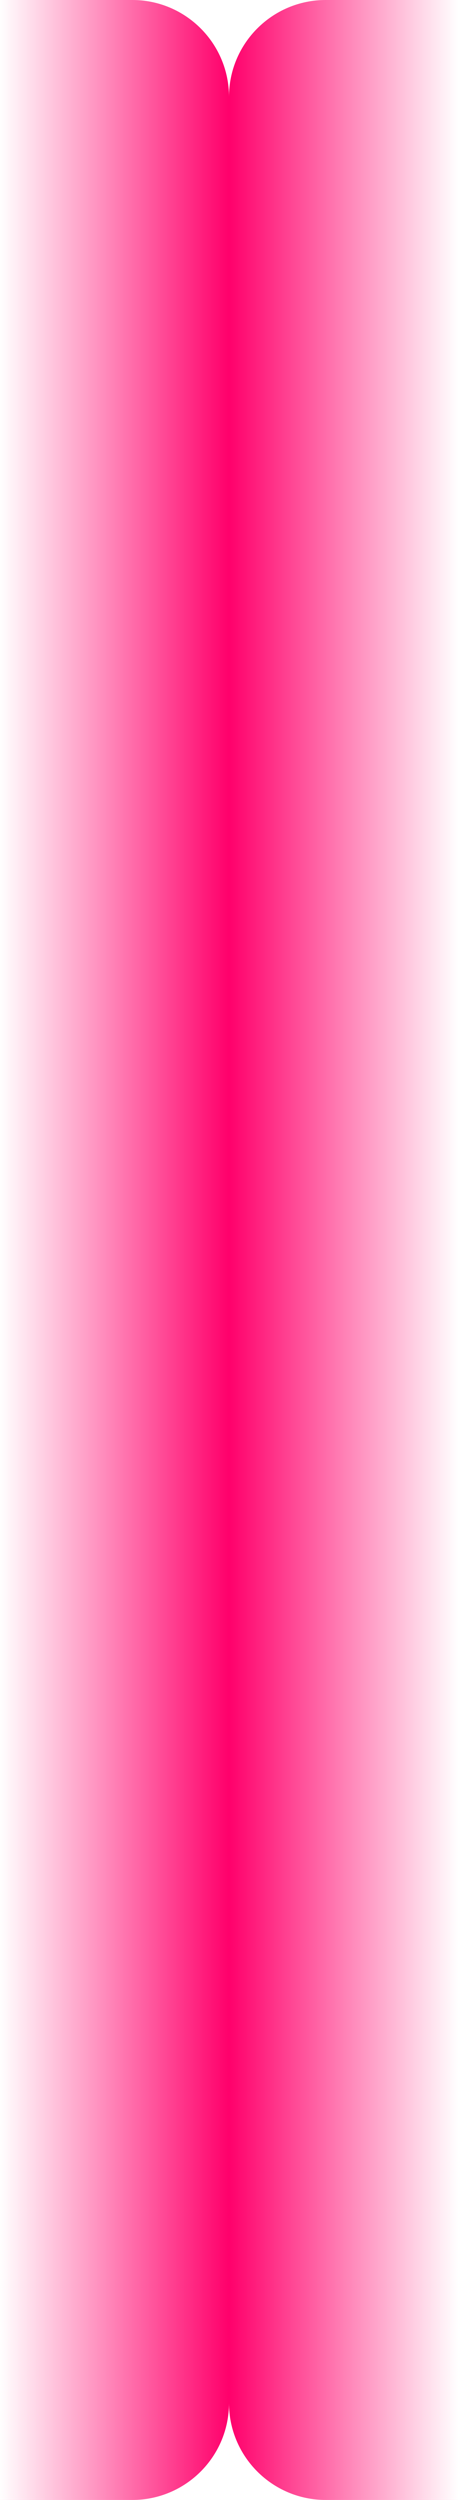 <?xml version="1.0" encoding="UTF-8"?>
<svg xmlns="http://www.w3.org/2000/svg" width="142" height="774" viewBox="0 0 142 774" fill="none">
  <path d="M41 3.57746e-07C57.569 1.60169e-07 71 13.431 71 30L71 744C71 760.569 57.569 774 41 774L1.60046e-06 774L-7.62939e-06 8.46667e-07L41 3.57746e-07Z" fill="url(#paint0_linear_148_8338)"></path>
  <path d="M101 774C84.431 774 71 760.569 71 744L71 30C71 13.431 84.431 0 101 0H142L142 774H101Z" fill="url(#paint1_linear_148_8338)"></path>
  <defs>
    <linearGradient id="paint0_linear_148_8338" x1="71" y1="387" x2="-3.01447e-06" y2="387" gradientUnits="userSpaceOnUse">
      <stop stop-color="#FF006B"></stop>
      <stop offset="1" stop-color="#FF006B" stop-opacity="0"></stop>
    </linearGradient>
    <linearGradient id="paint1_linear_148_8338" x1="71" y1="387" x2="142" y2="387" gradientUnits="userSpaceOnUse">
      <stop stop-color="#FF006B"></stop>
      <stop offset="1" stop-color="#FF006B" stop-opacity="0"></stop>
    </linearGradient>
  </defs>
</svg>

